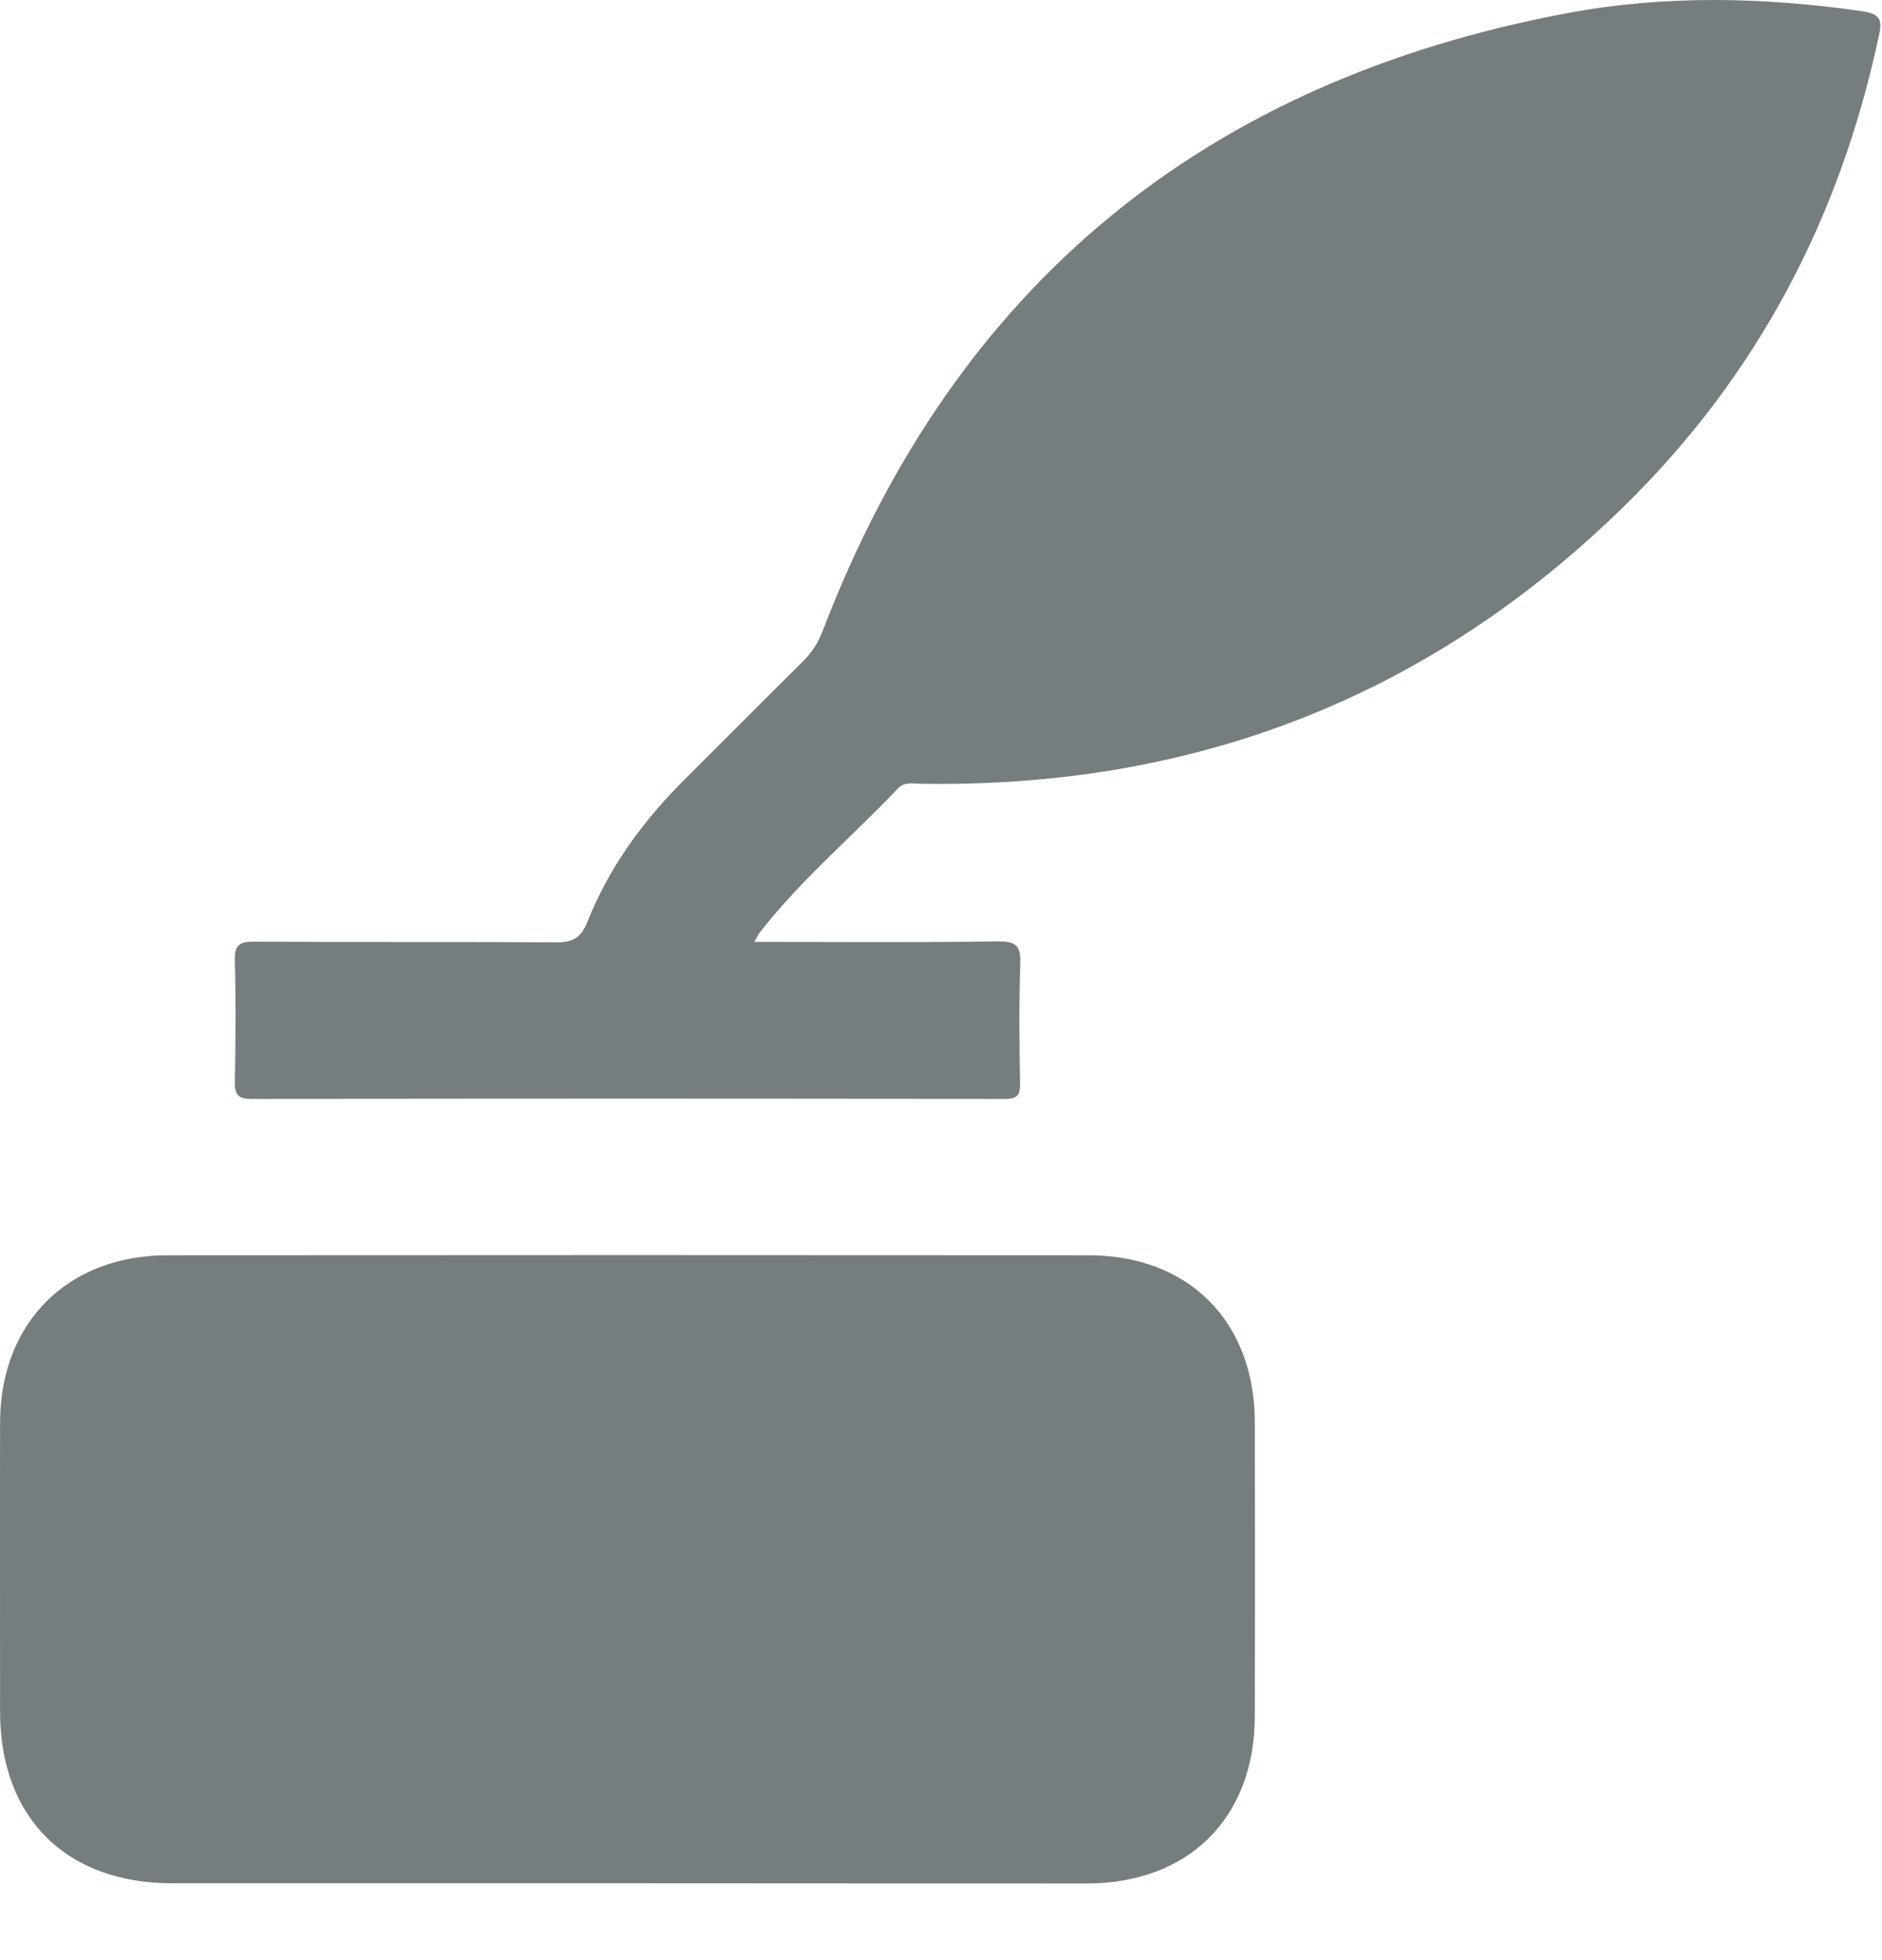 <svg width="24" height="25" viewBox="0 0 24 25" fill="none" xmlns="http://www.w3.org/2000/svg">
<path d="M7.994 24.02C6.061 24.02 4.128 24.02 2.195 24.02C0.842 24.02 0.001 23.182 0.001 21.833C0.001 20.602 -0.002 19.37 0.001 18.142C0.004 16.871 0.86 16.013 2.131 16.01C6.047 16.007 9.962 16.007 13.878 16.01C15.161 16.01 15.999 16.854 16.002 18.14C16.005 19.391 16.005 20.639 16.002 21.89C15.999 23.188 15.158 24.023 13.852 24.023C11.899 24.023 9.948 24.02 7.994 24.02Z" fill="#767D7E"/>
<path d="M9.618 12.013C10.682 12.013 11.705 12.022 12.728 12.007C12.959 12.005 13.02 12.065 13.011 12.293C12.994 12.799 12.999 13.308 13.008 13.816C13.011 13.964 12.976 14.016 12.817 14.016C9.615 14.01 6.411 14.01 3.209 14.016C3.041 14.016 2.992 13.967 2.995 13.802C3.004 13.285 3.009 12.767 2.995 12.25C2.989 12.051 3.056 12.01 3.241 12.01C4.521 12.019 5.798 12.01 7.078 12.019C7.292 12.022 7.405 11.973 7.489 11.762C7.766 11.062 8.202 10.467 8.734 9.938C9.24 9.435 9.74 8.93 10.248 8.427C10.361 8.314 10.436 8.19 10.494 8.04C12.179 3.636 15.366 1.035 19.984 0.168C21.232 -0.066 22.486 -0.037 23.744 0.142C24.001 0.18 24.001 0.275 23.957 0.471C23.463 2.783 22.406 4.795 20.718 6.45C18.224 8.898 15.213 10.057 11.725 9.996C11.63 9.993 11.531 9.973 11.45 10.057C10.867 10.672 10.211 11.221 9.688 11.895C9.673 11.915 9.662 11.941 9.618 12.013Z" fill="#767D7E"/>
</svg>
